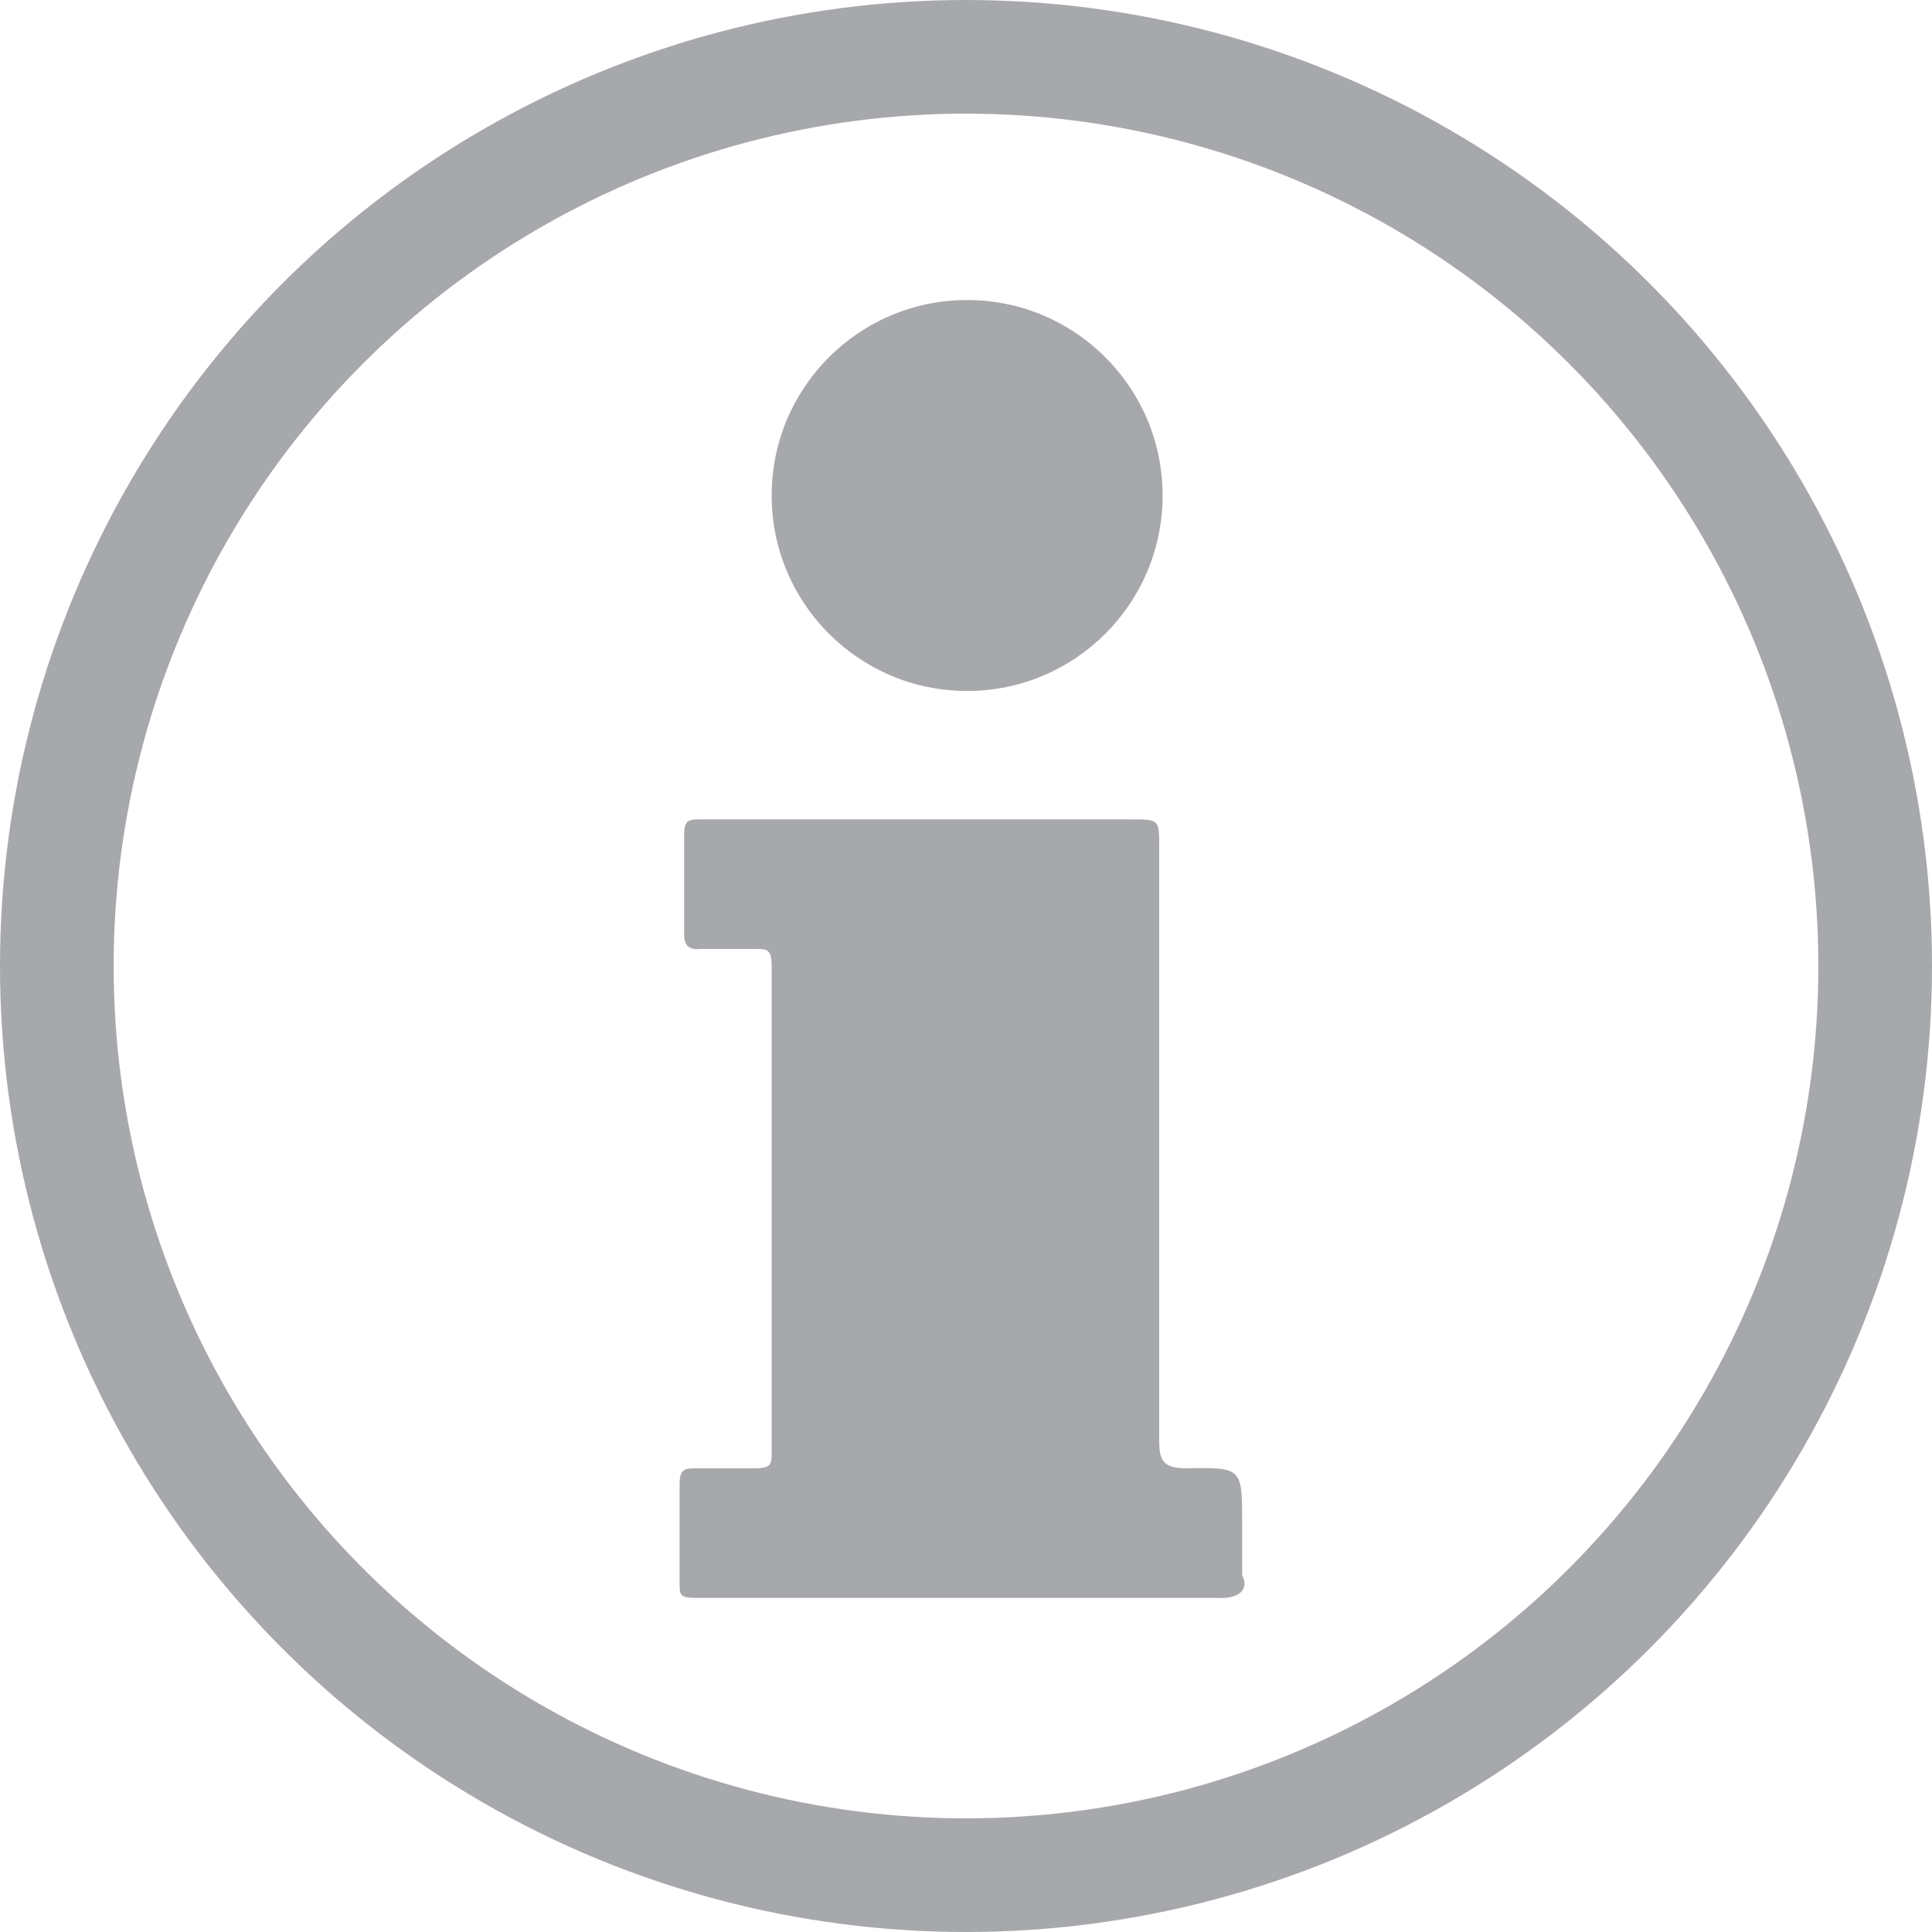<svg xmlns="http://www.w3.org/2000/svg" viewBox="0 0 17 17"><defs><style>.cls-1{fill:none;stroke:#a6a8ab;stroke-linecap:round;stroke-linejoin:round;}.cls-2{fill:#a6a8ab;}</style></defs><title>Asset 7</title><g id="Layer_2" data-name="Layer 2"><g id="Layer_1-2" data-name="Layer 1"><circle class="cls-1" cx="8.5" cy="8.5" r="8"/><circle class="cls-2" cx="8.51" cy="4.36" r="1.72"/><path class="cls-2" d="M10.93,13.86c0-.15,0-.31,0-.46,0-.48,0-.49-.48-.48-.2,0-.25-.05-.25-.24,0-1.74,0-3.48,0-5.23,0-.24,0-.24-.25-.24H8.5v0H6.16c-.09,0-.14,0-.14.13,0,.29,0,.58,0,.88,0,.11.05.14.15.13h.47c.11,0,.15,0,.15.15,0,1.42,0,2.85,0,4.28,0,.1,0,.14-.15.14H6.13c-.1,0-.15,0-.15.14q0,.43,0,.87c0,.1,0,.13.14.13H8.5v0h2.22C10.88,14.07,11,14,10.93,13.86Z"/></g></g></svg>